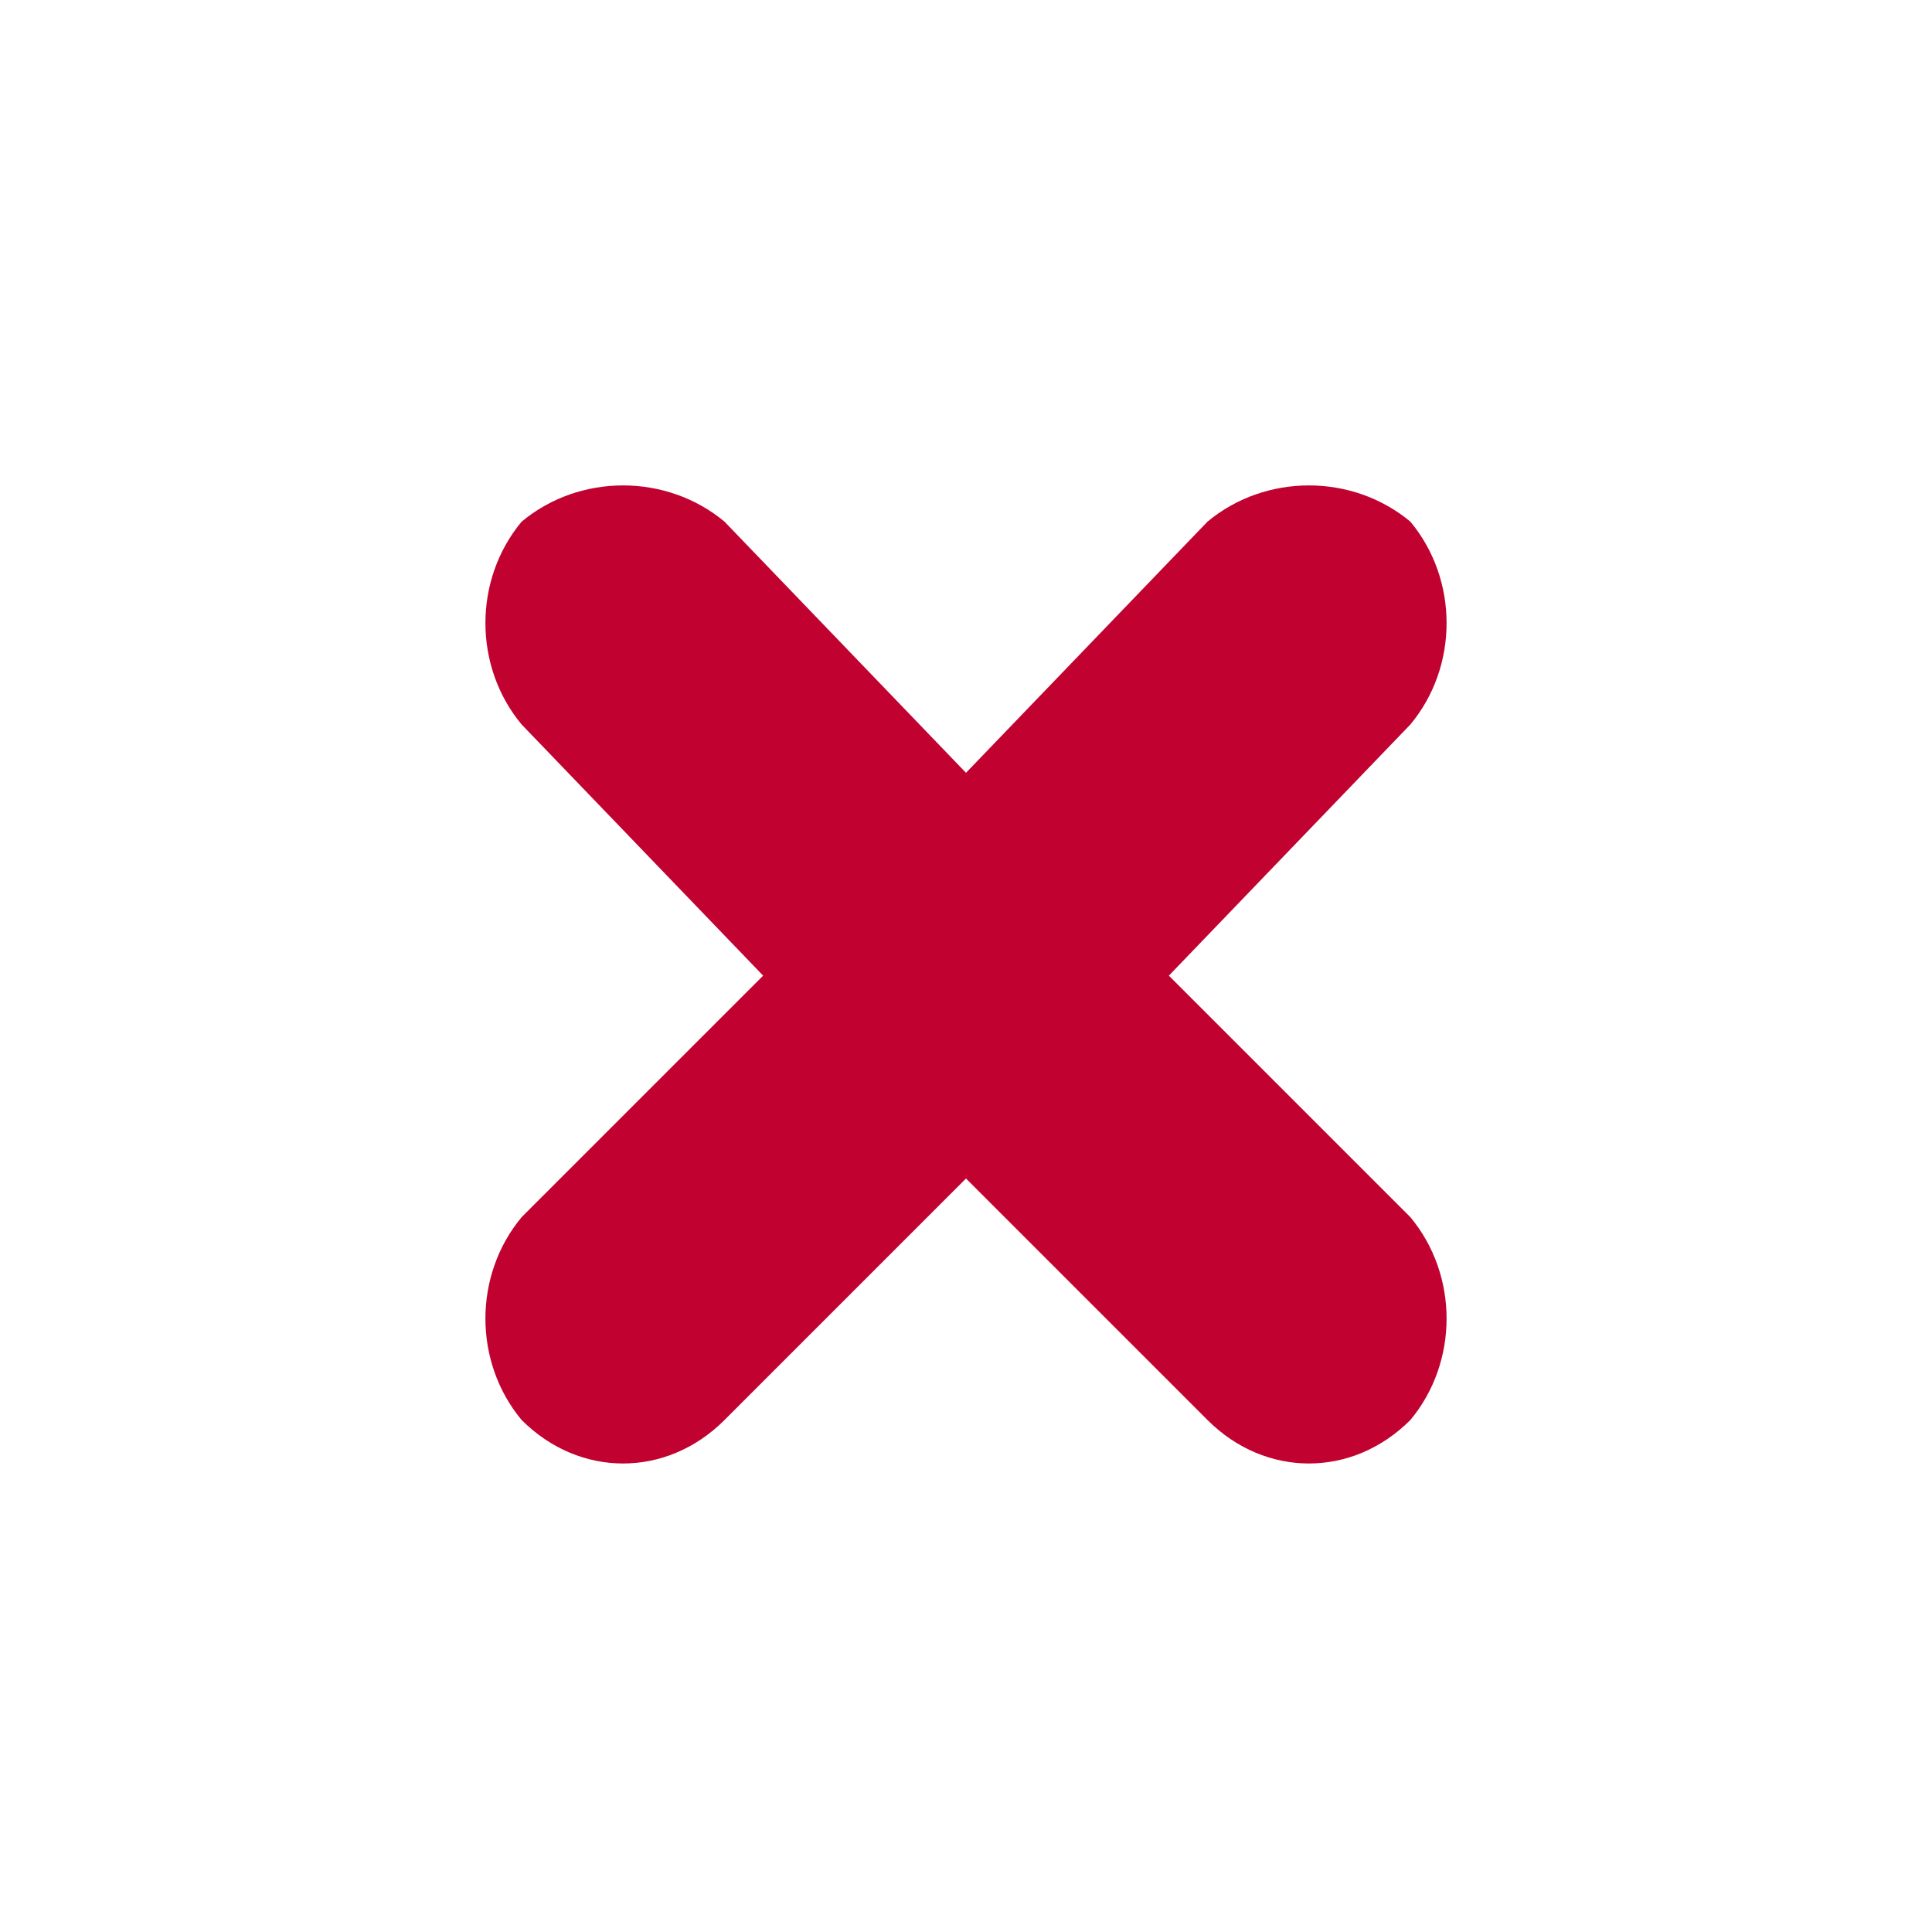 <svg version="1.2" xmlns="http://www.w3.org/2000/svg" viewBox="0 0 20 20" width="20" height="20">
	<title>cross (1) (2)-svg</title>
	<style>
		.s0 { fill: #c10230 } 
	</style>
	<path id="Layer" fill-rule="evenodd" class="s0" d="m12.5 5.4c0.6-0.5 1.5-0.5 2.1 0 0.5 0.6 0.5 1.5 0 2.1l-2.5 2.6 2.5 2.5c0.5 0.6 0.5 1.5 0 2.1-0.6 0.6-1.5 0.6-2.1 0l-2.5-2.5-2.5 2.5c-0.6 0.6-1.5 0.6-2.1 0-0.5-0.6-0.5-1.5 0-2.1l2.5-2.5-2.5-2.6c-0.5-0.6-0.5-1.5 0-2.1 0.6-0.5 1.5-0.5 2.1 0l2.5 2.6z"/>
</svg>
